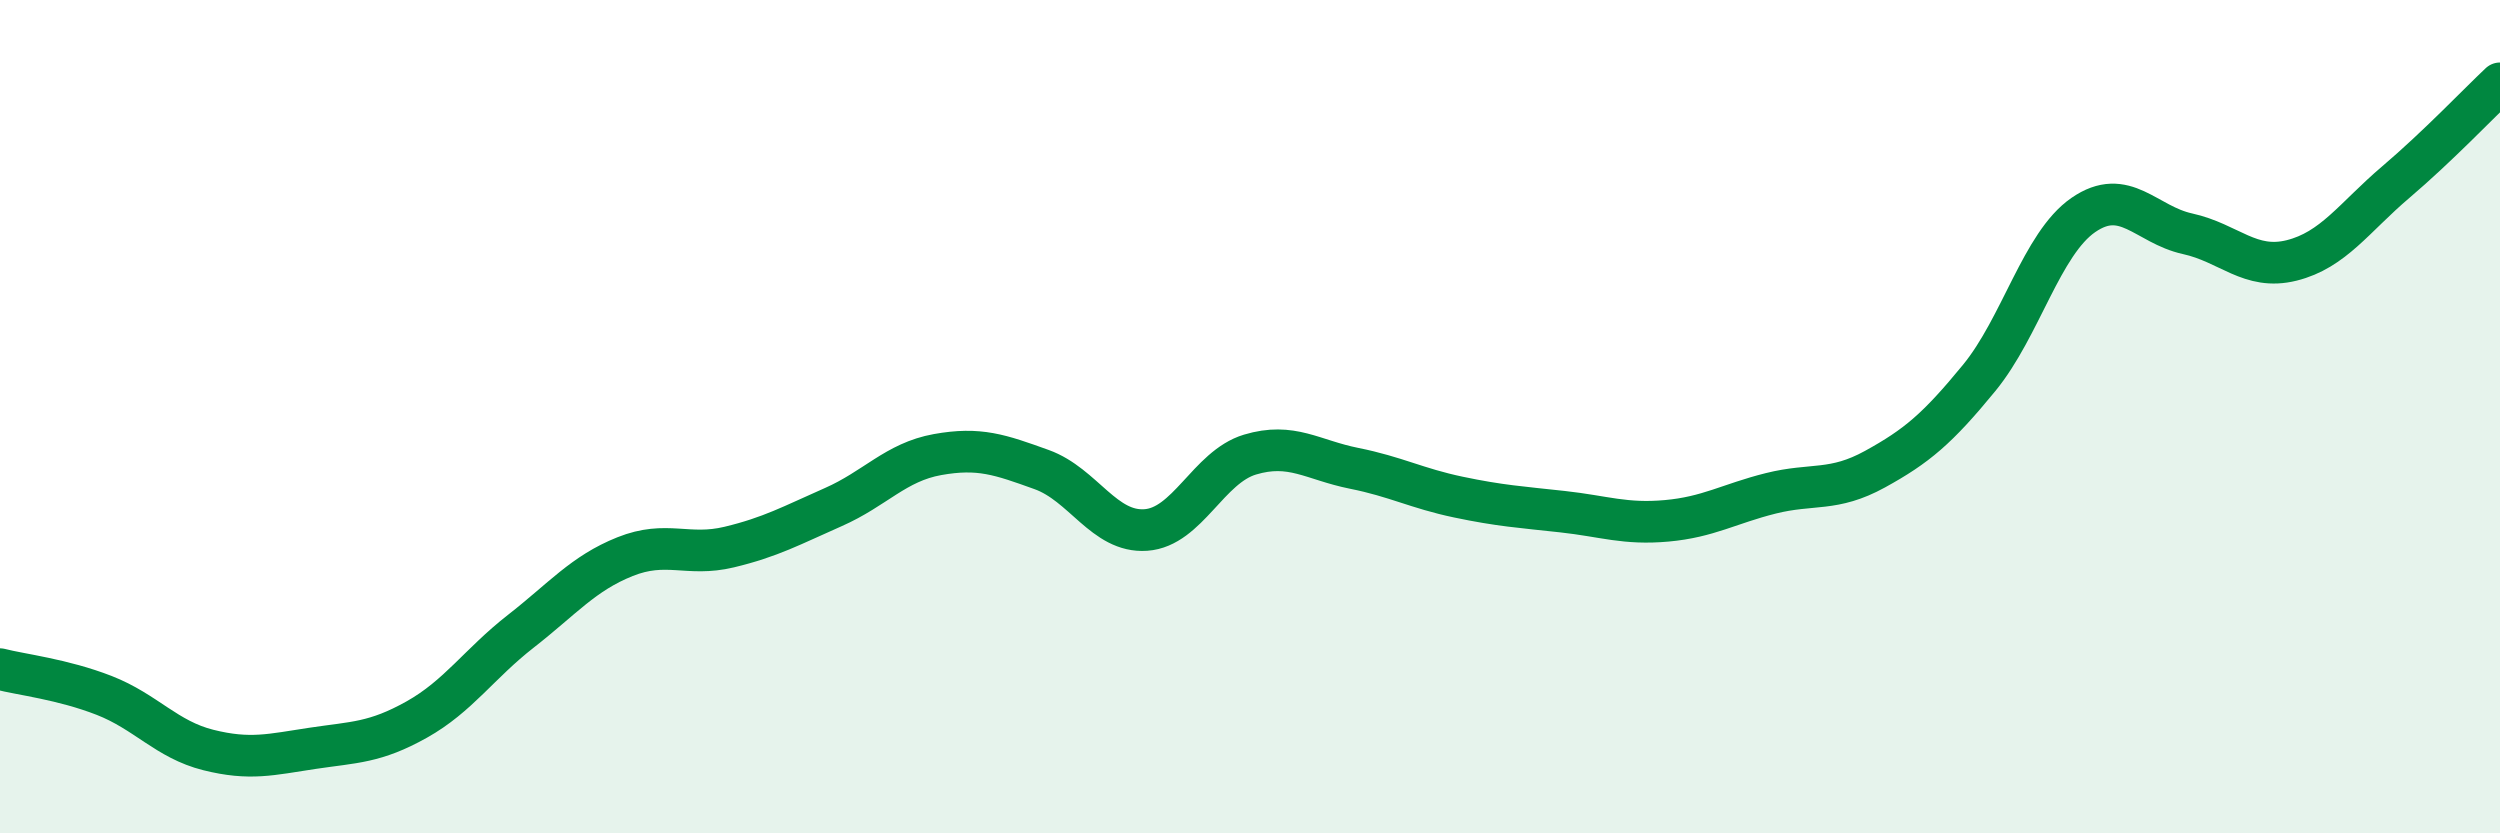 
    <svg width="60" height="20" viewBox="0 0 60 20" xmlns="http://www.w3.org/2000/svg">
      <path
        d="M 0,16.06 C 0.5,16.19 1.5,16.3 2.5,16.69 C 3.5,17.08 4,17.75 5,18 C 6,18.25 6.5,18.11 7.5,17.96 C 8.5,17.81 9,17.83 10,17.27 C 11,16.71 11.5,15.93 12.5,15.15 C 13.5,14.37 14,13.76 15,13.36 C 16,12.96 16.5,13.37 17.5,13.13 C 18.5,12.89 19,12.61 20,12.17 C 21,11.73 21.5,11.09 22.5,10.91 C 23.5,10.73 24,10.91 25,11.27 C 26,11.63 26.5,12.79 27.5,12.72 C 28.5,12.65 29,11.21 30,10.91 C 31,10.61 31.5,11.04 32.5,11.24 C 33.5,11.44 34,11.72 35,11.93 C 36,12.14 36.5,12.17 37.5,12.28 C 38.5,12.39 39,12.59 40,12.5 C 41,12.41 41.5,12.09 42.5,11.84 C 43.5,11.59 44,11.81 45,11.26 C 46,10.71 46.5,10.29 47.5,9.07 C 48.5,7.85 49,5.85 50,5.16 C 51,4.47 51.5,5.39 52.5,5.61 C 53.5,5.83 54,6.5 55,6.25 C 56,6 56.5,5.22 57.5,4.37 C 58.5,3.52 59.5,2.47 60,2L60 20L0 20Z"
        fill="#008740"
        opacity="0.1"
        stroke-linecap="round"
        stroke-linejoin="round"
      />
      <path
        d="M 0,16.06 C 0.5,16.19 1.5,16.3 2.5,16.69 C 3.5,17.08 4,17.75 5,18 C 6,18.25 6.5,18.11 7.5,17.96 C 8.5,17.81 9,17.83 10,17.27 C 11,16.71 11.5,15.93 12.5,15.15 C 13.5,14.37 14,13.76 15,13.36 C 16,12.96 16.5,13.37 17.5,13.13 C 18.5,12.89 19,12.61 20,12.17 C 21,11.73 21.5,11.09 22.5,10.91 C 23.5,10.73 24,10.91 25,11.27 C 26,11.63 26.5,12.79 27.5,12.72 C 28.5,12.65 29,11.21 30,10.91 C 31,10.61 31.5,11.04 32.5,11.24 C 33.5,11.44 34,11.72 35,11.93 C 36,12.14 36.5,12.17 37.5,12.28 C 38.5,12.39 39,12.59 40,12.5 C 41,12.41 41.5,12.09 42.5,11.84 C 43.5,11.59 44,11.81 45,11.26 C 46,10.71 46.5,10.29 47.5,9.07 C 48.5,7.85 49,5.85 50,5.16 C 51,4.47 51.5,5.39 52.5,5.61 C 53.5,5.83 54,6.5 55,6.25 C 56,6 56.5,5.22 57.5,4.37 C 58.5,3.52 59.5,2.47 60,2"
        stroke="#008740"
        stroke-width="1"
        fill="none"
        stroke-linecap="round"
        stroke-linejoin="round"
      />
    </svg>
  